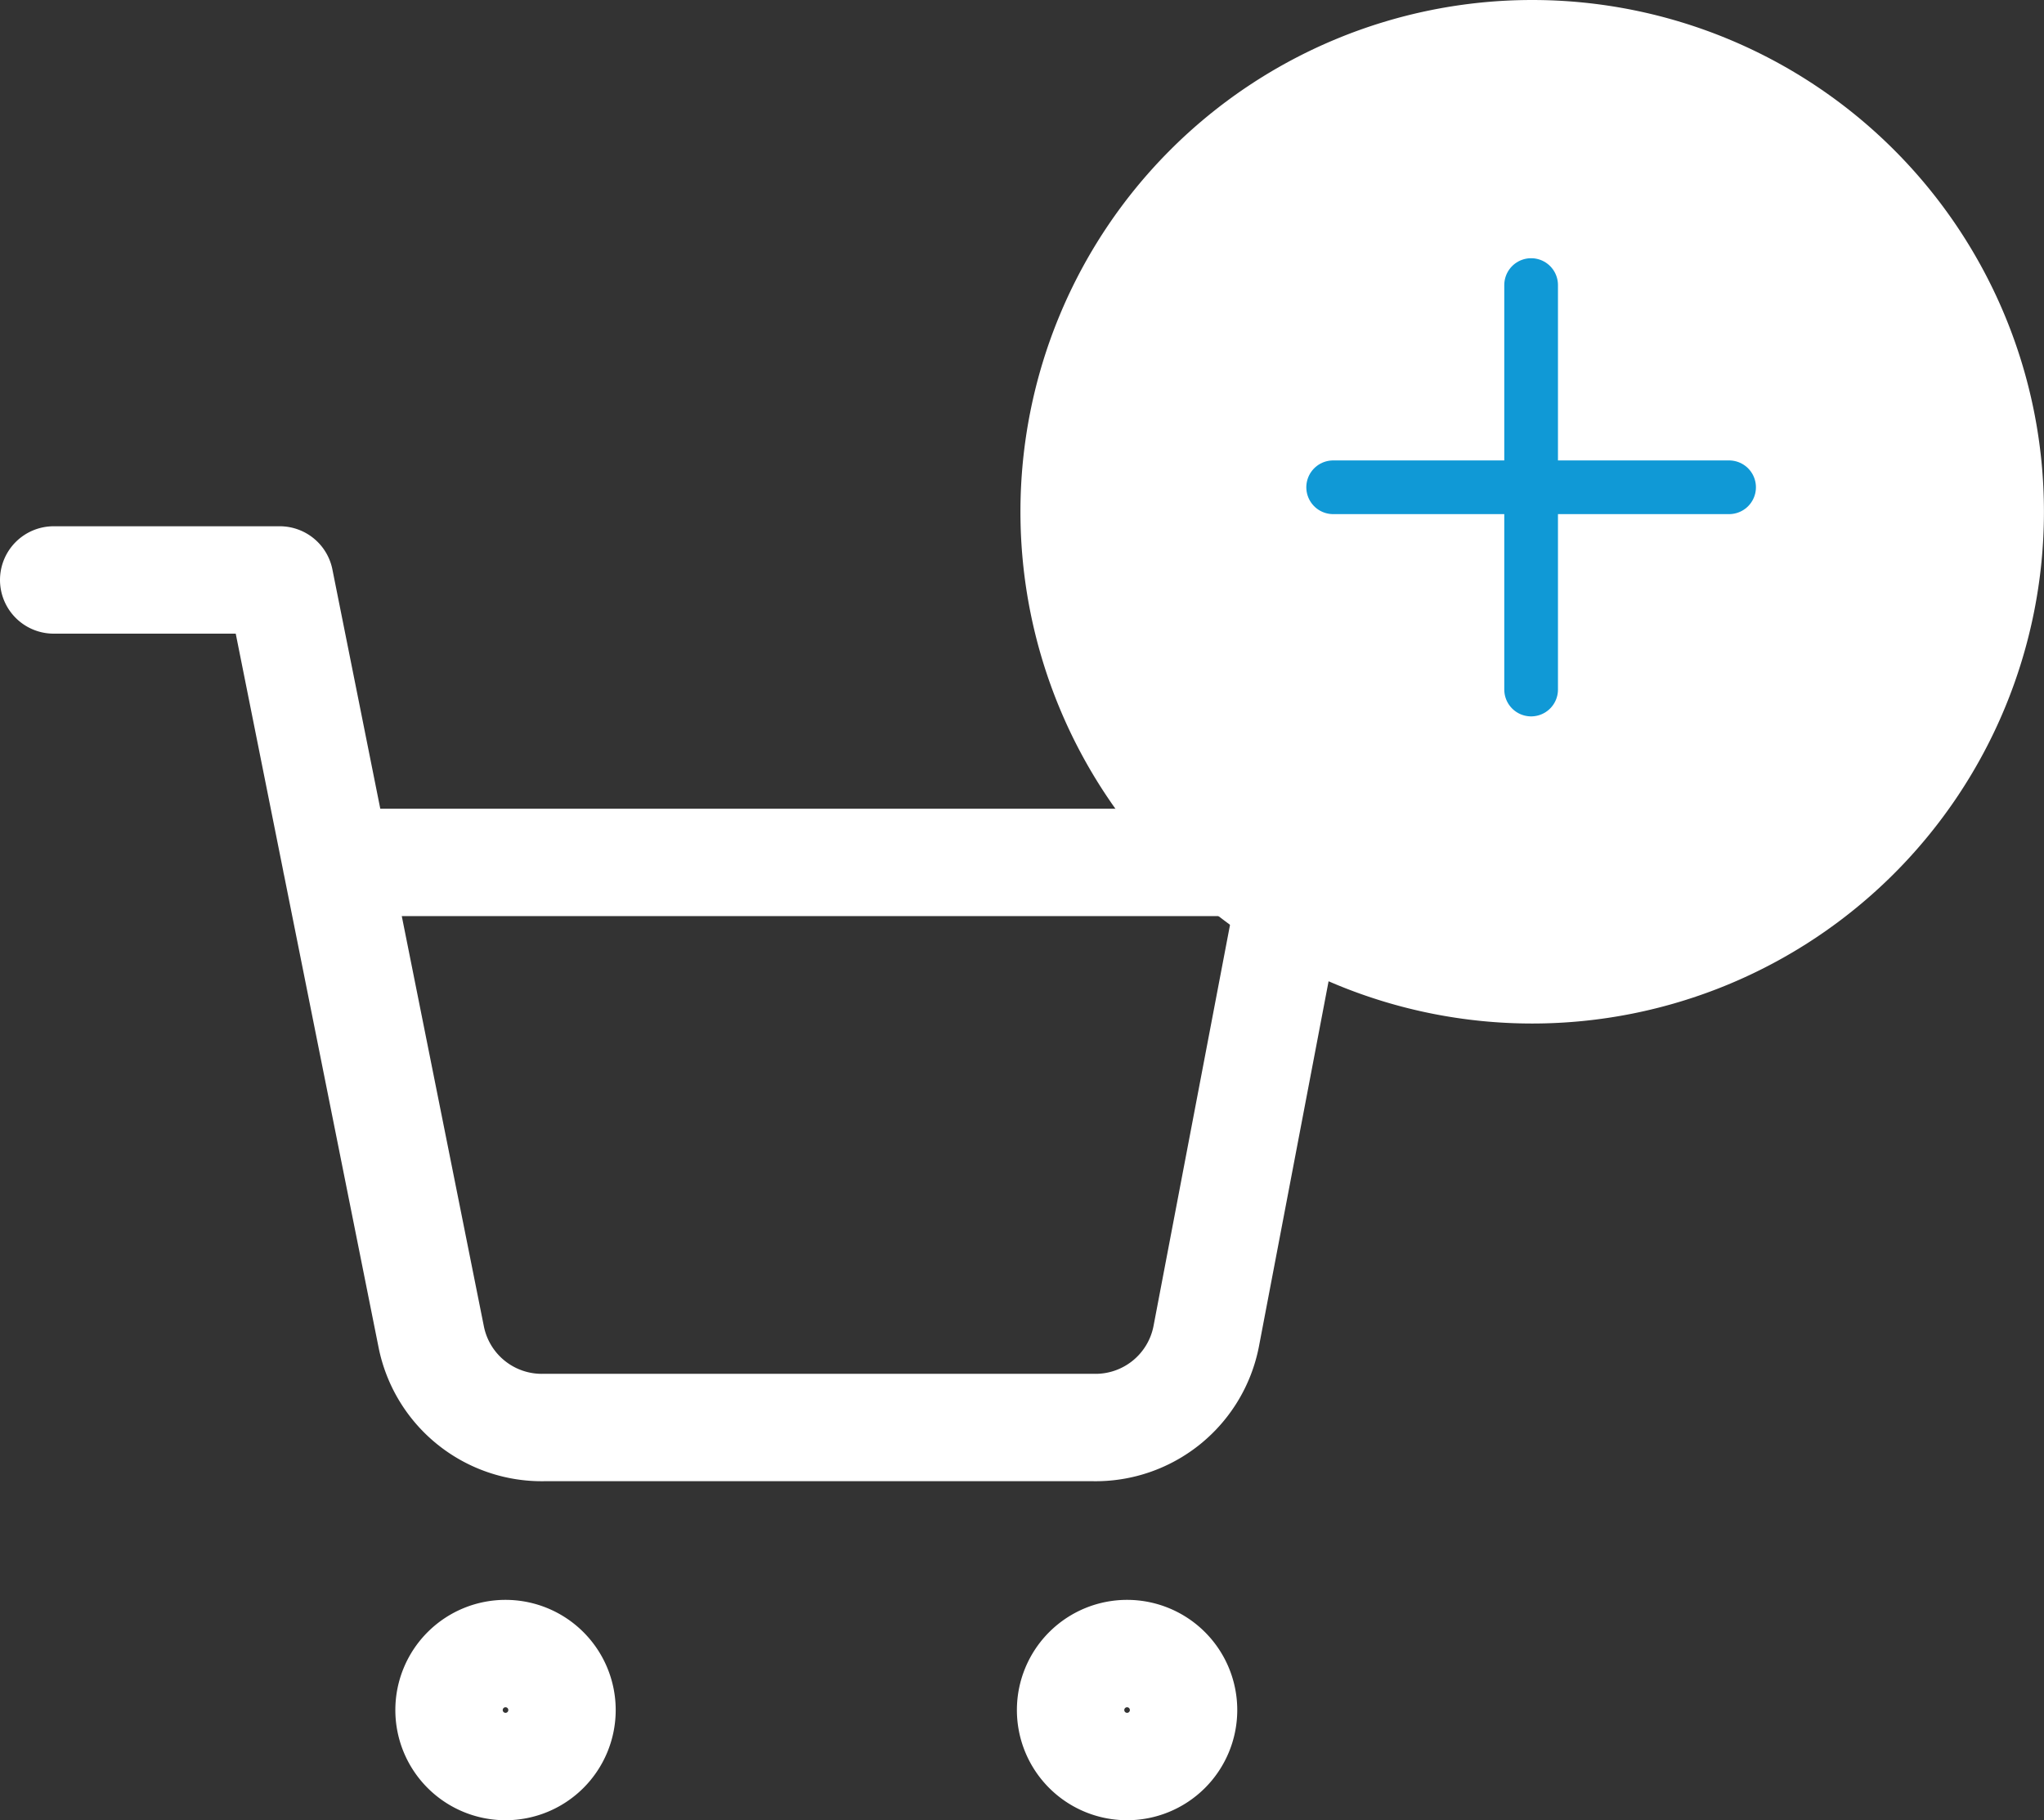 <svg xmlns="http://www.w3.org/2000/svg" width="38.068" height="33.901" viewBox="0 0 38.068 33.901">
  <rect x="0" y="0" width="38.068" height="33.901" fill="#333333" stroke="none"/>
  <g id="icon-add-to-cart" transform="translate(1)">
    <g id="Icon_feather-shopping-cart" data-name="Icon feather-shopping-cart" transform="translate(0 10.801)">
      <path id="Path_1" data-name="Path 1" d="M14.1,31.052A1.052,1.052,0,1,1,13.052,30,1.052,1.052,0,0,1,14.1,31.052Z" transform="translate(-4.633 -10.005)" fill="none" stroke="#fff" stroke-linecap="round" stroke-linejoin="round" stroke-width="2"/>
      <path id="Path_2" data-name="Path 2" d="M30.6,31.052A1.052,1.052,0,1,1,29.552,30,1.052,1.052,0,0,1,30.6,31.052Z" transform="translate(-9.557 -10.005)" fill="none" stroke="#fff" stroke-linecap="round" stroke-linejoin="round" stroke-width="2"/>
      <path id="Path_3" data-name="Path 3" d="M1.5,1.5H5.71L8.53,15.591a2.1,2.1,0,0,0,2.1,1.694H20.864a2.1,2.1,0,0,0,2.1-1.694l1.684-8.83H6.762" transform="translate(-1.5 -1.5)" fill="none" stroke="#fff" stroke-linecap="round" stroke-linejoin="round" stroke-width="2"/>
    </g>
    <path id="Path_612" data-name="Path 612" d="M9.531,0A9.531,9.531,0,1,1,0,9.531,9.531,9.531,0,0,1,9.531,0Z" transform="translate(18.005 0)" fill="#fff"/>
    <g id="Group_1070" data-name="Group 1070" transform="translate(23.829 5.309)">
      <line id="Line_167" data-name="Line 167" y2="7.533" transform="translate(3.687)" fill="none" stroke="#1099d6" stroke-linecap="round" stroke-width="1"/>
      <line id="Line_168" data-name="Line 168" x1="7.374" transform="translate(0 3.766)" fill="none" stroke="#1099d6" stroke-linecap="round" stroke-width="1"/>
    </g>
  </g>
</svg>
